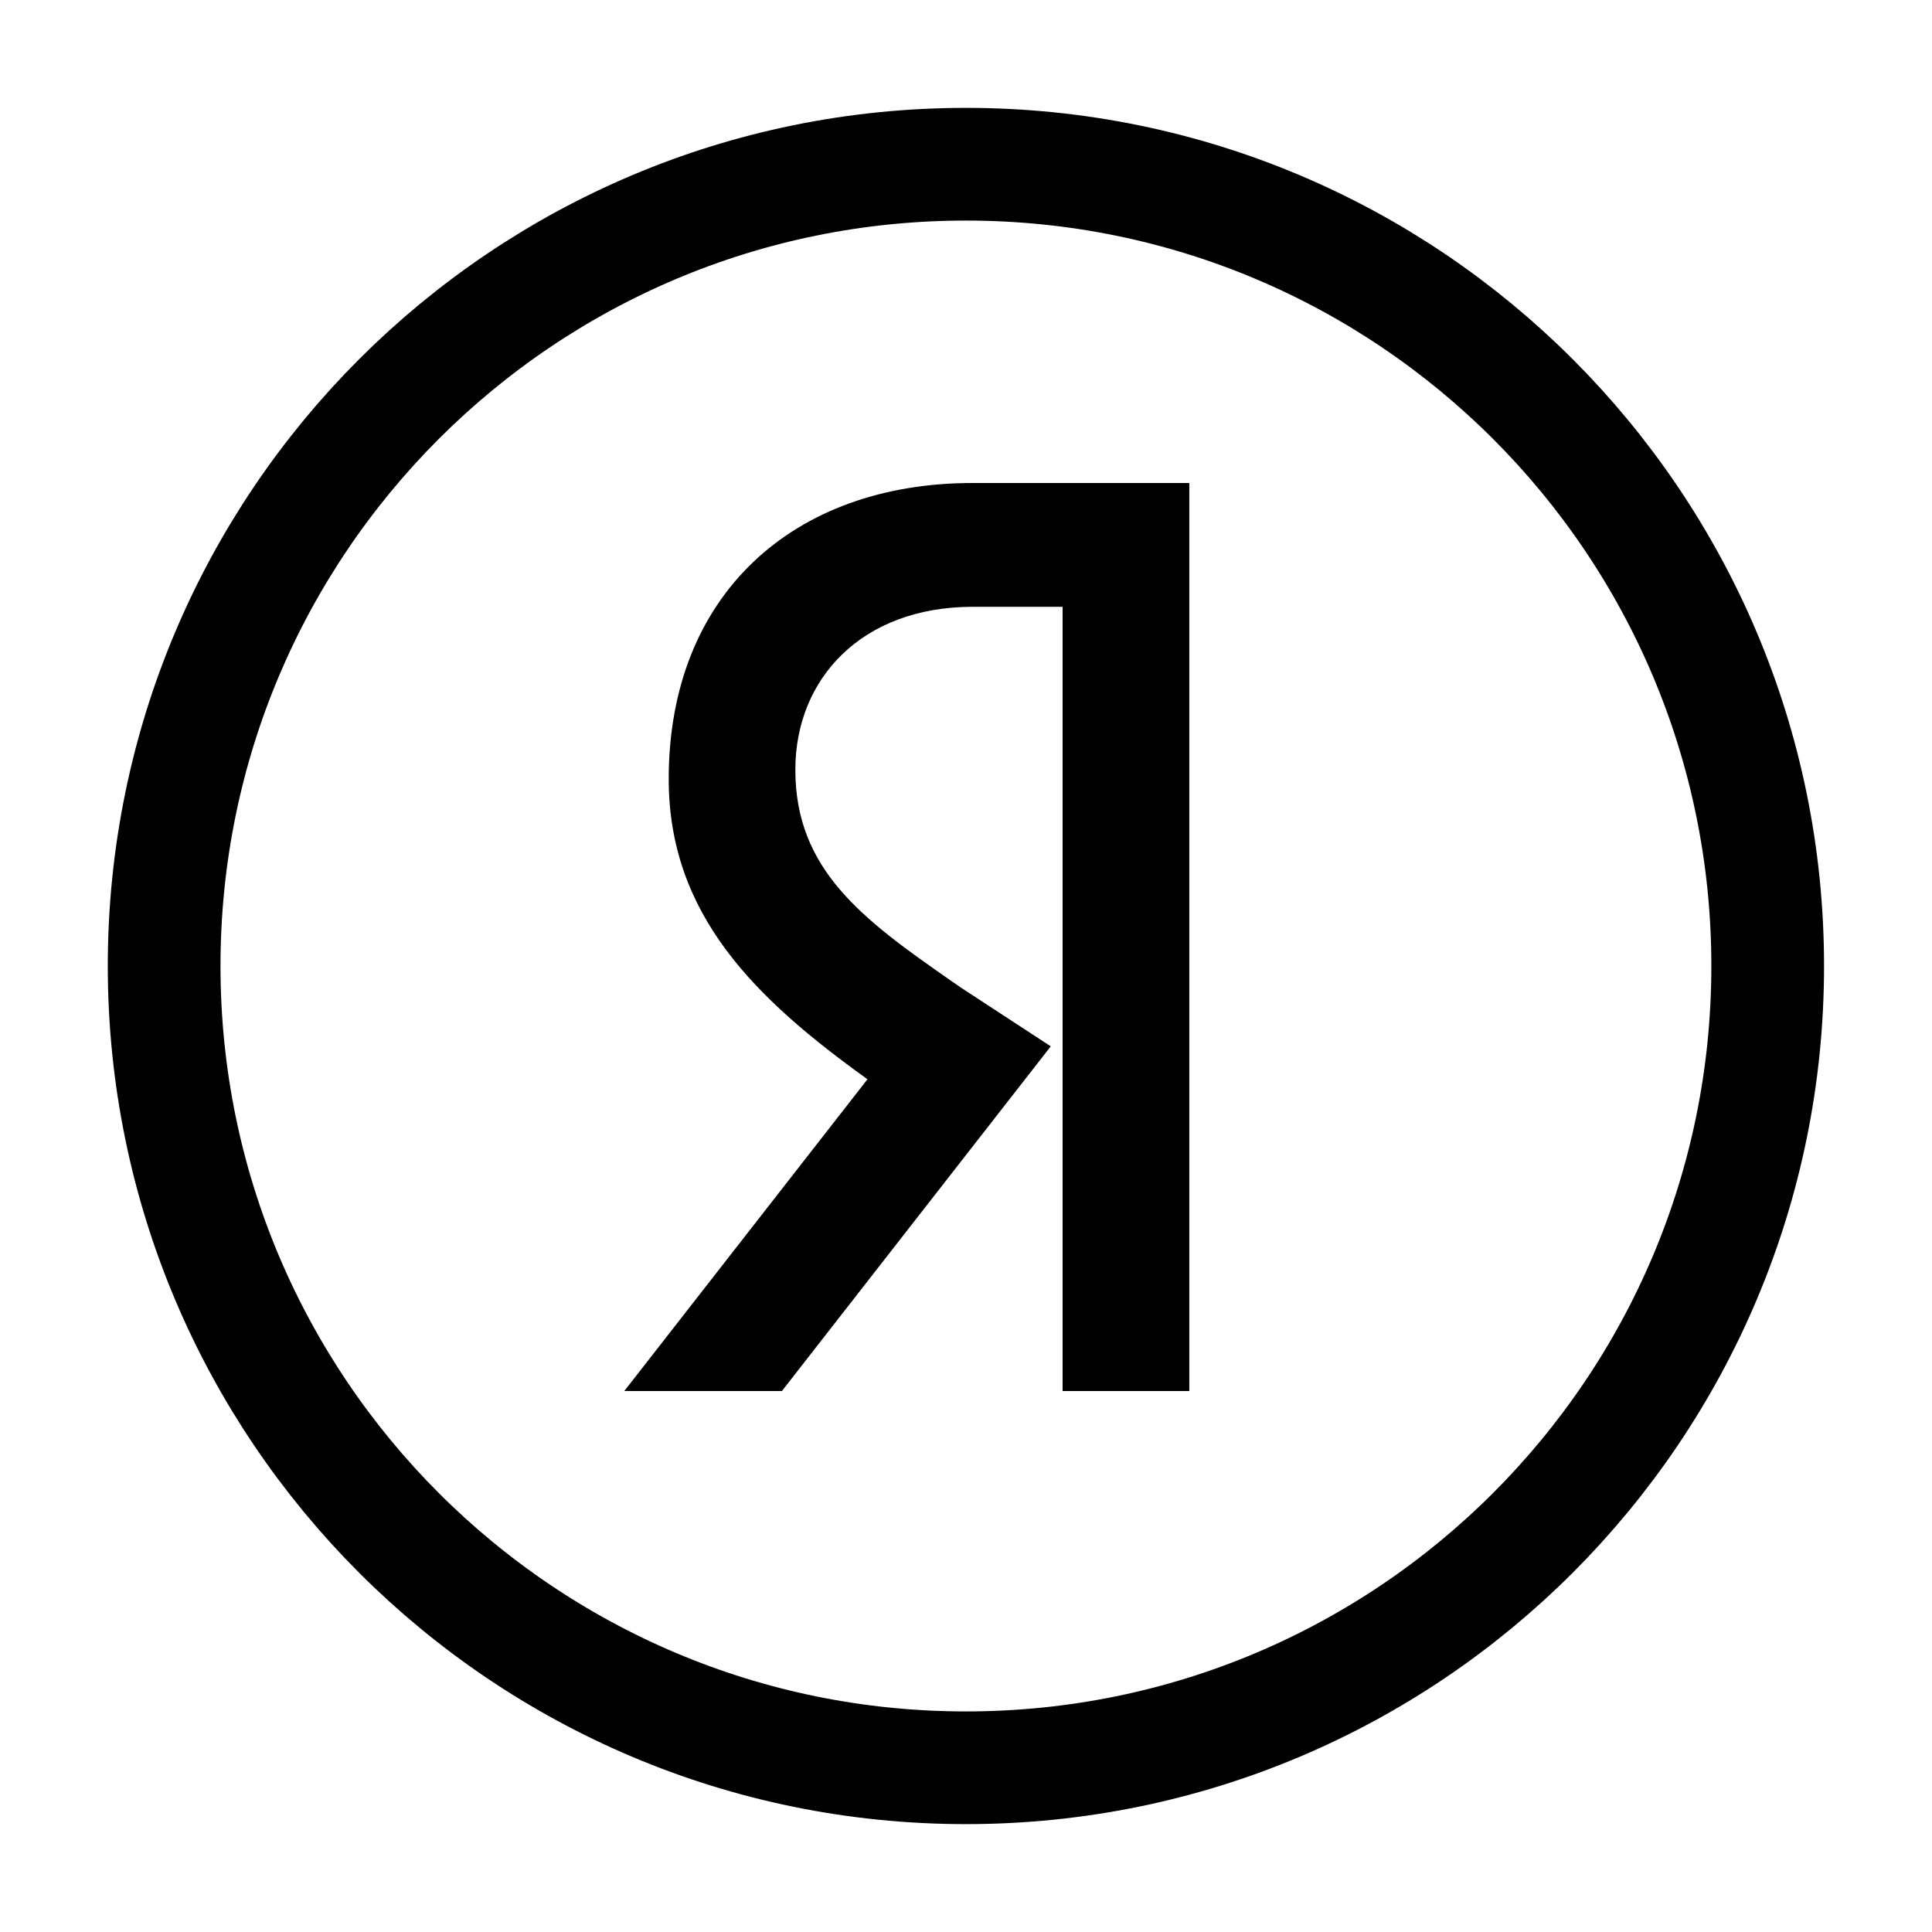 <svg width="24" height="24" viewBox="0 0 24 24" fill="none" xmlns="http://www.w3.org/2000/svg">
<path d="M11.999 21.96C17.5 21.96 21.959 17.5 21.959 12C21.959 6.499 17.5 2.04 11.999 2.04C6.498 2.04 2.039 6.499 2.039 12C2.039 17.5 6.498 21.96 11.999 21.96Z" stroke="black" stroke-width="1.4"/>
<path d="M12.083 6C10.968 6 10.023 6.346 9.356 6.983C8.688 7.62 8.307 8.541 8.307 9.677C8.307 11.364 9.383 12.406 10.776 13.407L7.755 17.28H9.713L13.053 12.998L11.939 12.27L11.812 12.182C10.718 11.421 9.88 10.806 9.88 9.563C9.88 8.992 10.089 8.487 10.466 8.125C10.842 7.763 11.392 7.538 12.083 7.538H13.2V17.28H14.774V6H12.083Z" fill="black"/>
</svg>
